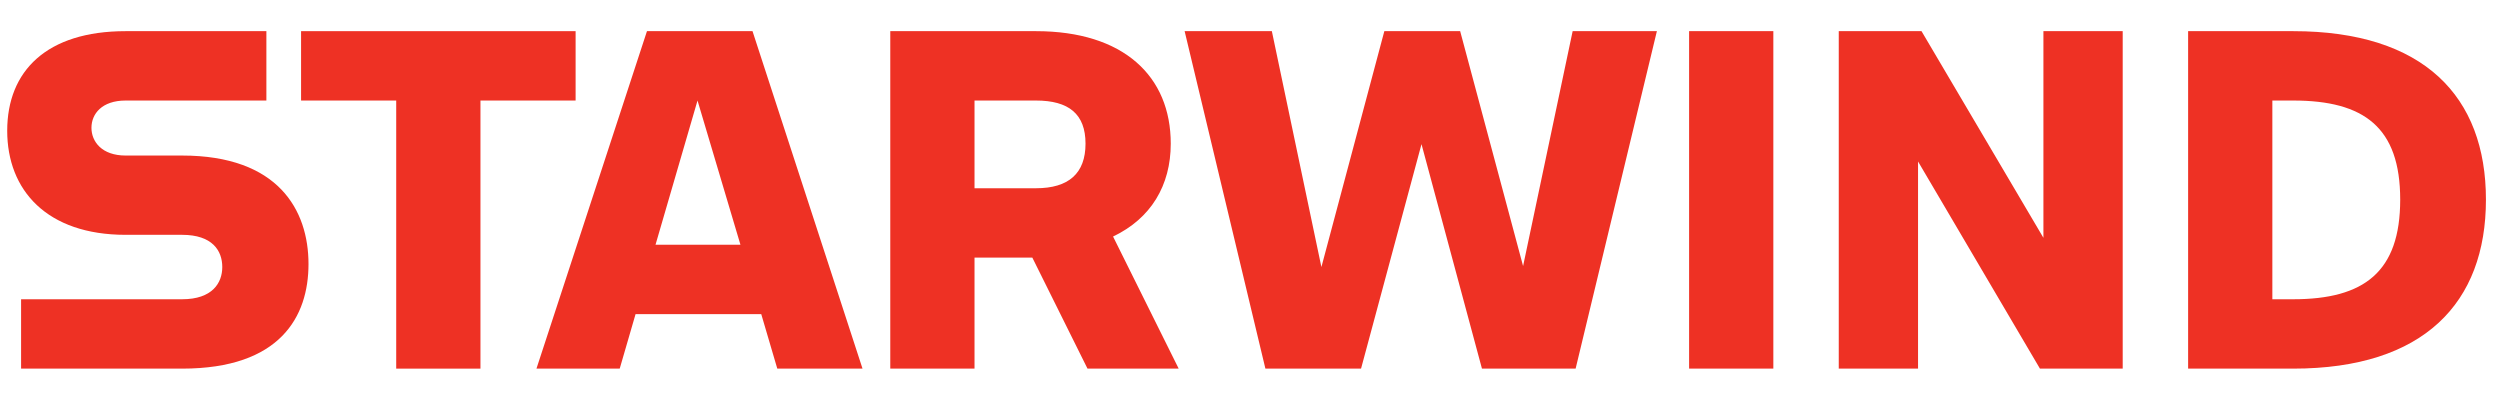 <?xml version="1.0" encoding="UTF-8"?>
<!-- Generated by Pixelmator Pro 3.2.3 -->
<svg width="235" height="37" viewBox="0 0 235 37" xmlns="http://www.w3.org/2000/svg" xmlns:xlink="http://www.w3.org/1999/xlink">
    <g id="-">
        <path id="path1" fill="#ee3124" stroke="none" d="M 213.601 9.45 L 215.558 9.45 C 222.219 9.45 225.619 11.966 225.619 18.767 C 225.619 25.568 222.219 28.13 215.558 28.13 L 213.601 28.13 L 213.601 9.45 Z M 215.558 2.929 L 205.683 2.929 L 205.683 34.651 L 215.558 34.651 C 227.855 34.651 233.678 28.456 233.678 18.767 C 233.678 9.078 227.855 2.929 215.558 2.929 Z M 172.843 34.651 L 180.296 34.651 L 180.296 15.18 L 191.755 34.651 L 199.534 34.651 L 199.534 2.929 L 192.081 2.929 L 192.081 22.353 L 180.622 2.929 L 172.843 2.929 L 172.843 34.651 Z M 158.775 2.929 L 158.775 34.651 L 166.694 34.651 L 166.694 2.929 L 158.775 2.929 Z M 130.128 2.929 L 124.212 25.102 L 119.554 2.929 L 111.355 2.929 L 118.948 34.651 L 127.938 34.651 L 133.621 13.55 L 139.304 34.651 L 148.108 34.651 L 155.747 2.929 L 147.829 2.929 L 143.17 25.009 L 137.255 2.929 L 130.128 2.929 Z"/>
        <g id="g1">
            <path id="path2" fill="#ee3124" stroke="none" d="M 97.381 9.45 C 100.455 9.45 102.039 10.708 102.039 13.503 C 102.039 16.298 100.455 17.695 97.381 17.695 L 91.605 17.695 L 91.605 9.45 L 97.381 9.45 Z M 83.686 34.651 L 91.605 34.651 L 91.605 24.217 L 97.04 24.217 L 102.225 34.651 L 110.796 34.651 L 104.627 22.234 C 108.188 20.538 110.051 17.433 110.051 13.503 C 110.051 7.168 105.626 2.929 97.381 2.929 L 83.686 2.929 L 83.686 34.651 Z"/>
            <path id="path3" fill="#ee3124" stroke="none" d="M 61.618 23.006 L 65.566 9.45 L 69.602 23.006 L 61.618 23.006 Z M 60.815 2.929 L 50.427 34.651 L 58.253 34.651 L 59.743 29.527 L 71.557 29.527 L 73.065 34.651 L 81.077 34.651 L 70.736 2.929 L 60.815 2.929 Z"/>
            <path id="path4" fill="#ee3124" stroke="none" d="M 28.301 9.45 L 37.244 9.45 L 37.244 34.651 L 45.163 34.651 L 45.163 9.45 L 54.107 9.45 L 54.107 2.929 L 28.301 2.929 Z"/>
            <path id="path5" fill="#ee3124" stroke="none" d="M 11.811 22.074 L 17.121 22.074 C 19.963 22.074 20.894 23.565 20.894 25.102 C 20.894 26.592 19.963 28.13 17.121 28.13 L 1.982 28.13 L 1.982 34.651 L 17.121 34.651 C 26.344 34.651 28.999 29.76 28.999 24.822 C 28.999 19.745 26.158 14.621 17.121 14.621 L 11.811 14.621 C 9.575 14.621 8.597 13.317 8.597 12.012 C 8.597 10.708 9.575 9.45 11.811 9.45 L 25.04 9.45 L 25.04 2.929 L 11.811 2.929 C 4.405 2.929 0.678 6.655 0.678 12.292 C 0.678 17.882 4.405 22.074 11.811 22.074 Z"/>
        </g>
    </g>
</svg>
